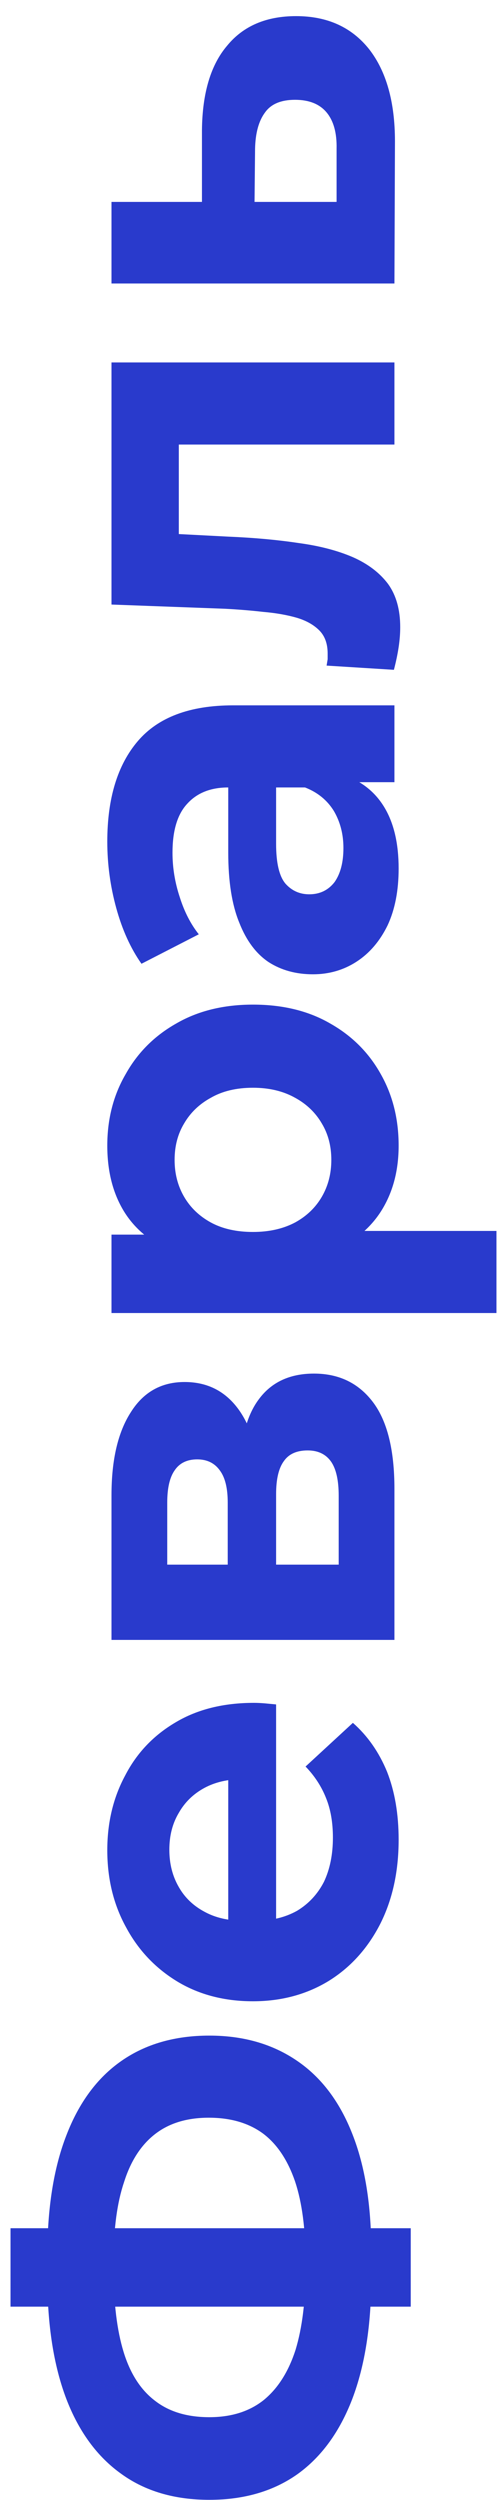 <?xml version="1.0" encoding="UTF-8"?> <svg xmlns="http://www.w3.org/2000/svg" width="23" height="114" viewBox="0 0 23 114" fill="none"><path d="M16.944 103.837C16.944 106.013 16.656 107.861 16.08 109.381C15.504 110.885 14.672 112.029 13.584 112.813C12.48 113.597 11.136 113.989 9.552 113.989C7.968 113.989 6.632 113.597 5.544 112.813C4.44 112.029 3.6 110.885 3.024 109.381C2.448 107.861 2.16 106.013 2.16 103.837C2.16 103.805 2.16 103.717 2.16 103.573C2.16 103.413 2.16 103.261 2.16 103.117C2.16 102.957 2.16 102.869 2.16 102.853C2.16 100.693 2.448 98.869 3.024 97.381C3.6 95.877 4.44 94.741 5.544 93.973C6.648 93.205 7.984 92.821 9.552 92.821C11.104 92.821 12.44 93.205 13.56 93.973C14.664 94.725 15.504 95.837 16.08 97.309C16.656 98.765 16.944 100.549 16.944 102.661C16.944 102.709 16.944 102.821 16.944 102.997C16.944 103.173 16.944 103.349 16.944 103.525C16.944 103.685 16.944 103.789 16.944 103.837ZM13.944 103.477C13.944 103.429 13.944 103.365 13.944 103.285C13.944 103.205 13.944 103.149 13.944 103.117C13.944 101.645 13.784 100.429 13.464 99.469C13.128 98.493 12.64 97.765 12 97.285C11.344 96.805 10.52 96.565 9.528 96.565C8.536 96.565 7.72 96.813 7.08 97.309C6.44 97.805 5.968 98.533 5.664 99.493C5.344 100.437 5.184 101.629 5.184 103.069C5.184 103.101 5.184 103.165 5.184 103.261C5.184 103.341 5.184 103.413 5.184 103.477C5.184 104.997 5.336 106.253 5.64 107.245C5.944 108.237 6.424 108.981 7.08 109.477C7.72 109.973 8.544 110.221 9.552 110.221C10.56 110.221 11.392 109.957 12.048 109.429C12.688 108.901 13.168 108.141 13.488 107.149C13.792 106.141 13.944 104.917 13.944 103.477ZM18.744 105.181H0.48V101.605H18.744V105.181Z" fill="#293ACC"></path><path d="M18.192 83.888C18.192 85.36 17.904 86.656 17.328 87.776C16.752 88.88 15.968 89.736 14.976 90.344C13.968 90.952 12.824 91.256 11.544 91.256C10.248 91.256 9.104 90.96 8.112 90.368C7.104 89.76 6.32 88.936 5.76 87.896C5.184 86.856 4.896 85.68 4.896 84.368C4.896 83.104 5.168 81.968 5.712 80.96C6.24 79.936 7.008 79.128 8.016 78.536C9.008 77.944 10.2 77.648 11.592 77.648C11.736 77.648 11.904 77.656 12.096 77.672C12.272 77.688 12.44 77.704 12.6 77.72V88.208H10.416V79.688L11.064 81.128C10.392 81.128 9.808 81.264 9.312 81.536C8.816 81.808 8.432 82.184 8.16 82.664C7.872 83.144 7.728 83.704 7.728 84.344C7.728 84.984 7.872 85.552 8.16 86.048C8.432 86.528 8.824 86.904 9.336 87.176C9.832 87.448 10.424 87.584 11.112 87.584H11.688C12.392 87.584 13.016 87.432 13.56 87.128C14.088 86.808 14.496 86.368 14.784 85.808C15.056 85.232 15.192 84.56 15.192 83.792C15.192 83.104 15.088 82.504 14.88 81.992C14.672 81.464 14.36 80.984 13.944 80.552L16.104 78.56C16.776 79.152 17.296 79.896 17.664 80.792C18.016 81.688 18.192 82.72 18.192 83.888Z" fill="#293ACC"></path><path d="M18 74.778H5.088V68.178C5.088 66.562 5.384 65.298 5.976 64.386C6.552 63.474 7.368 63.018 8.424 63.018C9.48 63.018 10.312 63.45 10.92 64.314C11.512 65.162 11.808 66.29 11.808 67.698L10.944 67.314C10.944 65.746 11.232 64.578 11.808 63.81C12.384 63.026 13.224 62.634 14.328 62.634C15.464 62.634 16.36 63.066 17.016 63.93C17.672 64.794 18 66.114 18 67.89V74.778ZM15.456 71.346V68.202C15.456 67.514 15.344 67.002 15.12 66.666C14.88 66.314 14.52 66.138 14.04 66.138C13.544 66.138 13.184 66.298 12.96 66.618C12.72 66.938 12.6 67.442 12.6 68.13V71.346H15.456ZM10.392 71.346V68.514C10.392 67.858 10.272 67.37 10.032 67.05C9.792 66.714 9.448 66.546 9 66.546C8.536 66.546 8.192 66.714 7.968 67.05C7.744 67.37 7.632 67.858 7.632 68.514V71.346H10.392Z" fill="#293ACC"></path><path d="M18.192 52.24C18.192 53.328 17.952 54.281 17.472 55.096C16.992 55.913 16.264 56.553 15.288 57.017C14.296 57.465 13.048 57.688 11.544 57.688C10.024 57.688 8.776 57.472 7.8 57.041C6.824 56.608 6.096 55.984 5.616 55.169C5.136 54.352 4.896 53.377 4.896 52.24C4.896 51.025 5.176 49.937 5.736 48.977C6.28 48.001 7.048 47.233 8.04 46.672C9.032 46.096 10.2 45.809 11.544 45.809C12.904 45.809 14.08 46.096 15.072 46.672C16.064 47.233 16.832 48.001 17.376 48.977C17.92 49.937 18.192 51.025 18.192 52.24ZM22.656 59.873H5.088V56.297H7.728L11.568 56.368L15.384 56.129H22.656V59.873ZM15.12 52.889C15.12 52.264 14.976 51.712 14.688 51.233C14.4 50.736 13.992 50.344 13.464 50.056C12.92 49.752 12.28 49.6 11.544 49.6C10.792 49.6 10.152 49.752 9.624 50.056C9.096 50.344 8.688 50.736 8.4 51.233C8.112 51.712 7.968 52.264 7.968 52.889C7.968 53.513 8.112 54.072 8.4 54.569C8.688 55.065 9.096 55.456 9.624 55.745C10.152 56.032 10.792 56.176 11.544 56.176C12.28 56.176 12.92 56.032 13.464 55.745C13.992 55.456 14.4 55.065 14.688 54.569C14.976 54.072 15.12 53.513 15.12 52.889Z" fill="#293ACC"></path><path d="M18 35.667H15.48L14.928 35.907H10.416C9.616 35.907 8.992 36.155 8.544 36.651C8.096 37.131 7.872 37.875 7.872 38.883C7.872 39.571 7.984 40.251 8.208 40.923C8.416 41.579 8.704 42.139 9.072 42.603L6.456 43.947C5.96 43.243 5.576 42.395 5.304 41.403C5.032 40.411 4.896 39.403 4.896 38.379C4.896 36.411 5.36 34.883 6.288 33.795C7.216 32.707 8.664 32.163 10.632 32.163H18V35.667ZM18.192 39.603C18.192 40.611 18.024 41.475 17.688 42.195C17.336 42.915 16.864 43.467 16.272 43.851C15.68 44.235 15.016 44.427 14.28 44.427C13.512 44.427 12.84 44.243 12.264 43.875C11.688 43.491 11.24 42.891 10.92 42.075C10.584 41.259 10.416 40.195 10.416 38.883V35.451H12.6V38.475C12.6 39.355 12.744 39.963 13.032 40.299C13.32 40.619 13.68 40.779 14.112 40.779C14.592 40.779 14.976 40.595 15.264 40.227C15.536 39.843 15.672 39.323 15.672 38.667C15.672 38.043 15.528 37.483 15.24 36.987C14.936 36.491 14.496 36.131 13.92 35.907L15.648 35.331C16.48 35.603 17.112 36.099 17.544 36.819C17.976 37.539 18.192 38.467 18.192 39.603Z" fill="#293ACC"></path><path d="M18.264 28.599C18.264 28.887 18.24 29.191 18.192 29.511C18.144 29.831 18.072 30.175 17.976 30.543L14.904 30.351C14.92 30.255 14.936 30.159 14.952 30.063C14.952 29.967 14.952 29.879 14.952 29.799C14.952 29.351 14.824 28.999 14.568 28.743C14.312 28.487 13.968 28.295 13.536 28.167C13.088 28.039 12.584 27.951 12.024 27.903C11.464 27.839 10.88 27.791 10.272 27.759L5.088 27.567V16.527H18V20.271H7.248L8.16 19.431V25.095L7.2 24.303L10.44 24.471C11.592 24.519 12.648 24.615 13.608 24.759C14.568 24.887 15.4 25.103 16.104 25.407C16.792 25.711 17.328 26.119 17.712 26.631C18.08 27.143 18.264 27.799 18.264 28.599Z" fill="#293ACC"></path><path d="M18.024 6.447L18 12.927H5.088V9.207H9.216V5.943C9.232 4.247 9.616 2.959 10.368 2.079C11.104 1.183 12.152 0.735 13.512 0.735C14.936 0.735 16.048 1.239 16.848 2.247C17.632 3.255 18.024 4.655 18.024 6.447ZM15.36 6.783C15.376 6.063 15.224 5.511 14.904 5.127C14.584 4.743 14.104 4.551 13.464 4.551C12.824 4.551 12.368 4.743 12.096 5.127C11.808 5.511 11.656 6.063 11.64 6.783L11.616 9.207H15.36V6.783Z" fill="#293ACC"></path></svg> 